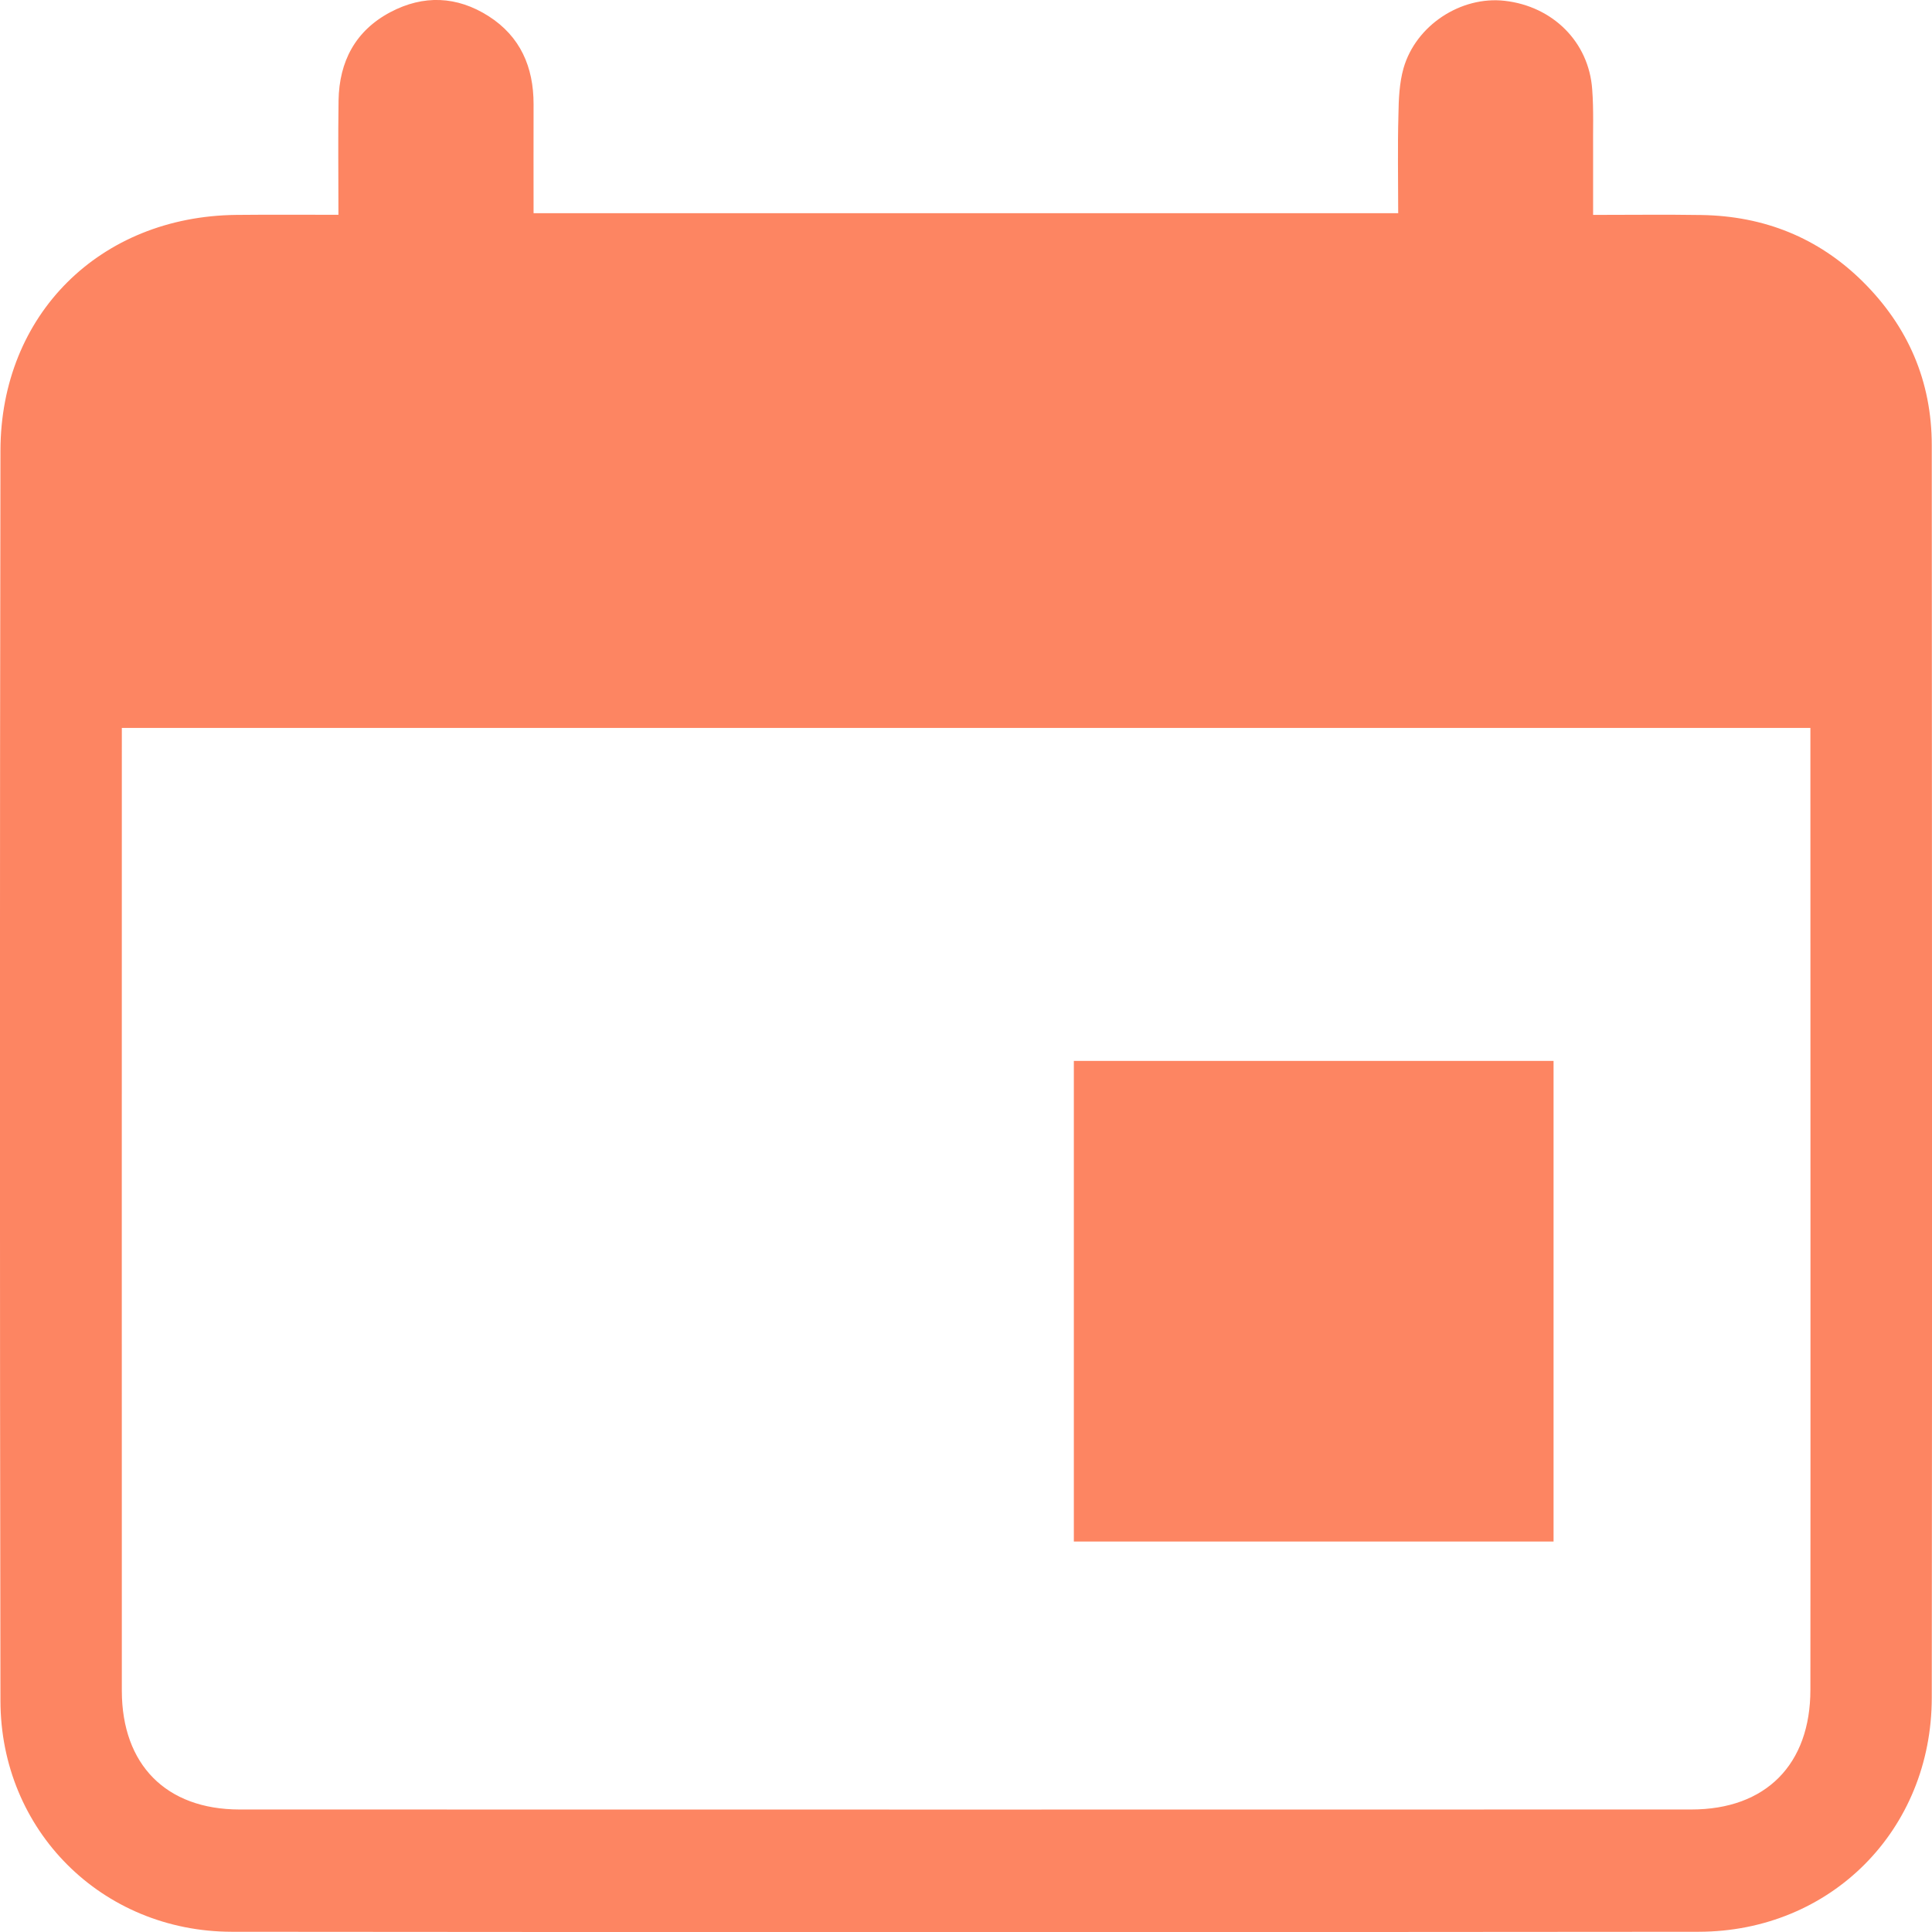 <?xml version="1.0" encoding="utf-8"?>
<!-- Generator: Adobe Illustrator 16.0.0, SVG Export Plug-In . SVG Version: 6.00 Build 0)  -->
<!DOCTYPE svg PUBLIC "-//W3C//DTD SVG 1.1//EN" "http://www.w3.org/Graphics/SVG/1.1/DTD/svg11.dtd">
<svg version="1.1" id="Layer_1" xmlns="http://www.w3.org/2000/svg" xmlns:xlink="http://www.w3.org/1999/xlink" x="0px" y="0px"
	 width="17px" height="17px" viewBox="0 0 17 17" enable-background="new 0 0 17 17" xml:space="preserve">
<g>
	<path fill-rule="evenodd" clip-rule="evenodd" fill="#FD8562" d="M9.449,9.335c1.41,0,2.809,0,4.221,0c0,1.411,0,2.813,0,4.229
		c-1.404,0-2.807,0-4.221,0C9.449,12.161,9.449,10.759,9.449,9.335z"/>
	<path fill-rule="evenodd" clip-rule="evenodd" fill="#FD8562" d="M2.978,1.89c0-0.353-0.004-0.68,0.001-1.007
		C2.985,0.541,3.127,0.27,3.435,0.107c0.291-0.154,0.586-0.142,0.864,0.035C4.579,0.321,4.695,0.59,4.695,0.916
		c-0.001,0.315,0,0.631,0,0.96c2.535,0,5.059,0,7.608,0c0-0.289-0.006-0.577,0.002-0.865C12.307,0.874,12.313,0.73,12.35,0.6
		c0.109-0.379,0.506-0.636,0.889-0.593c0.426,0.048,0.742,0.364,0.771,0.779c0.014,0.183,0.006,0.366,0.008,0.549
		c0,0.176,0,0.352,0,0.556c0.328,0,0.643-0.004,0.955,0.001c0.547,0.009,1.025,0.198,1.416,0.584c0.4,0.396,0.609,0.878,0.609,1.443
		c0.002,3.5,0.004,7.518,0,11.018c0,1.164-0.887,2.059-2.051,2.061c-4.303,0.004-8.605,0.004-12.908,0
		c-1.143-0.002-2.034-0.892-2.035-2.033c-0.006-3.494-0.006-7.506,0-11C0.006,2.767,0.88,1.904,2.078,1.891
		C2.368,1.888,2.657,1.89,2.978,1.89z M15.93,6.405c-4.963,0-9.905,0-14.858,0c0,0.064,0,0.114,0,0.164c0,2.597-0.001,5.711,0,8.309
		c0.001,0.649,0.389,1.043,1.034,1.044c4.259,0.001,8.517,0.001,12.777,0c0.656,0,1.047-0.397,1.047-1.054
		c0.002-2.578,0-5.674,0-8.252C15.93,6.549,15.93,6.481,15.93,6.405z"/>
</g>
</svg>

